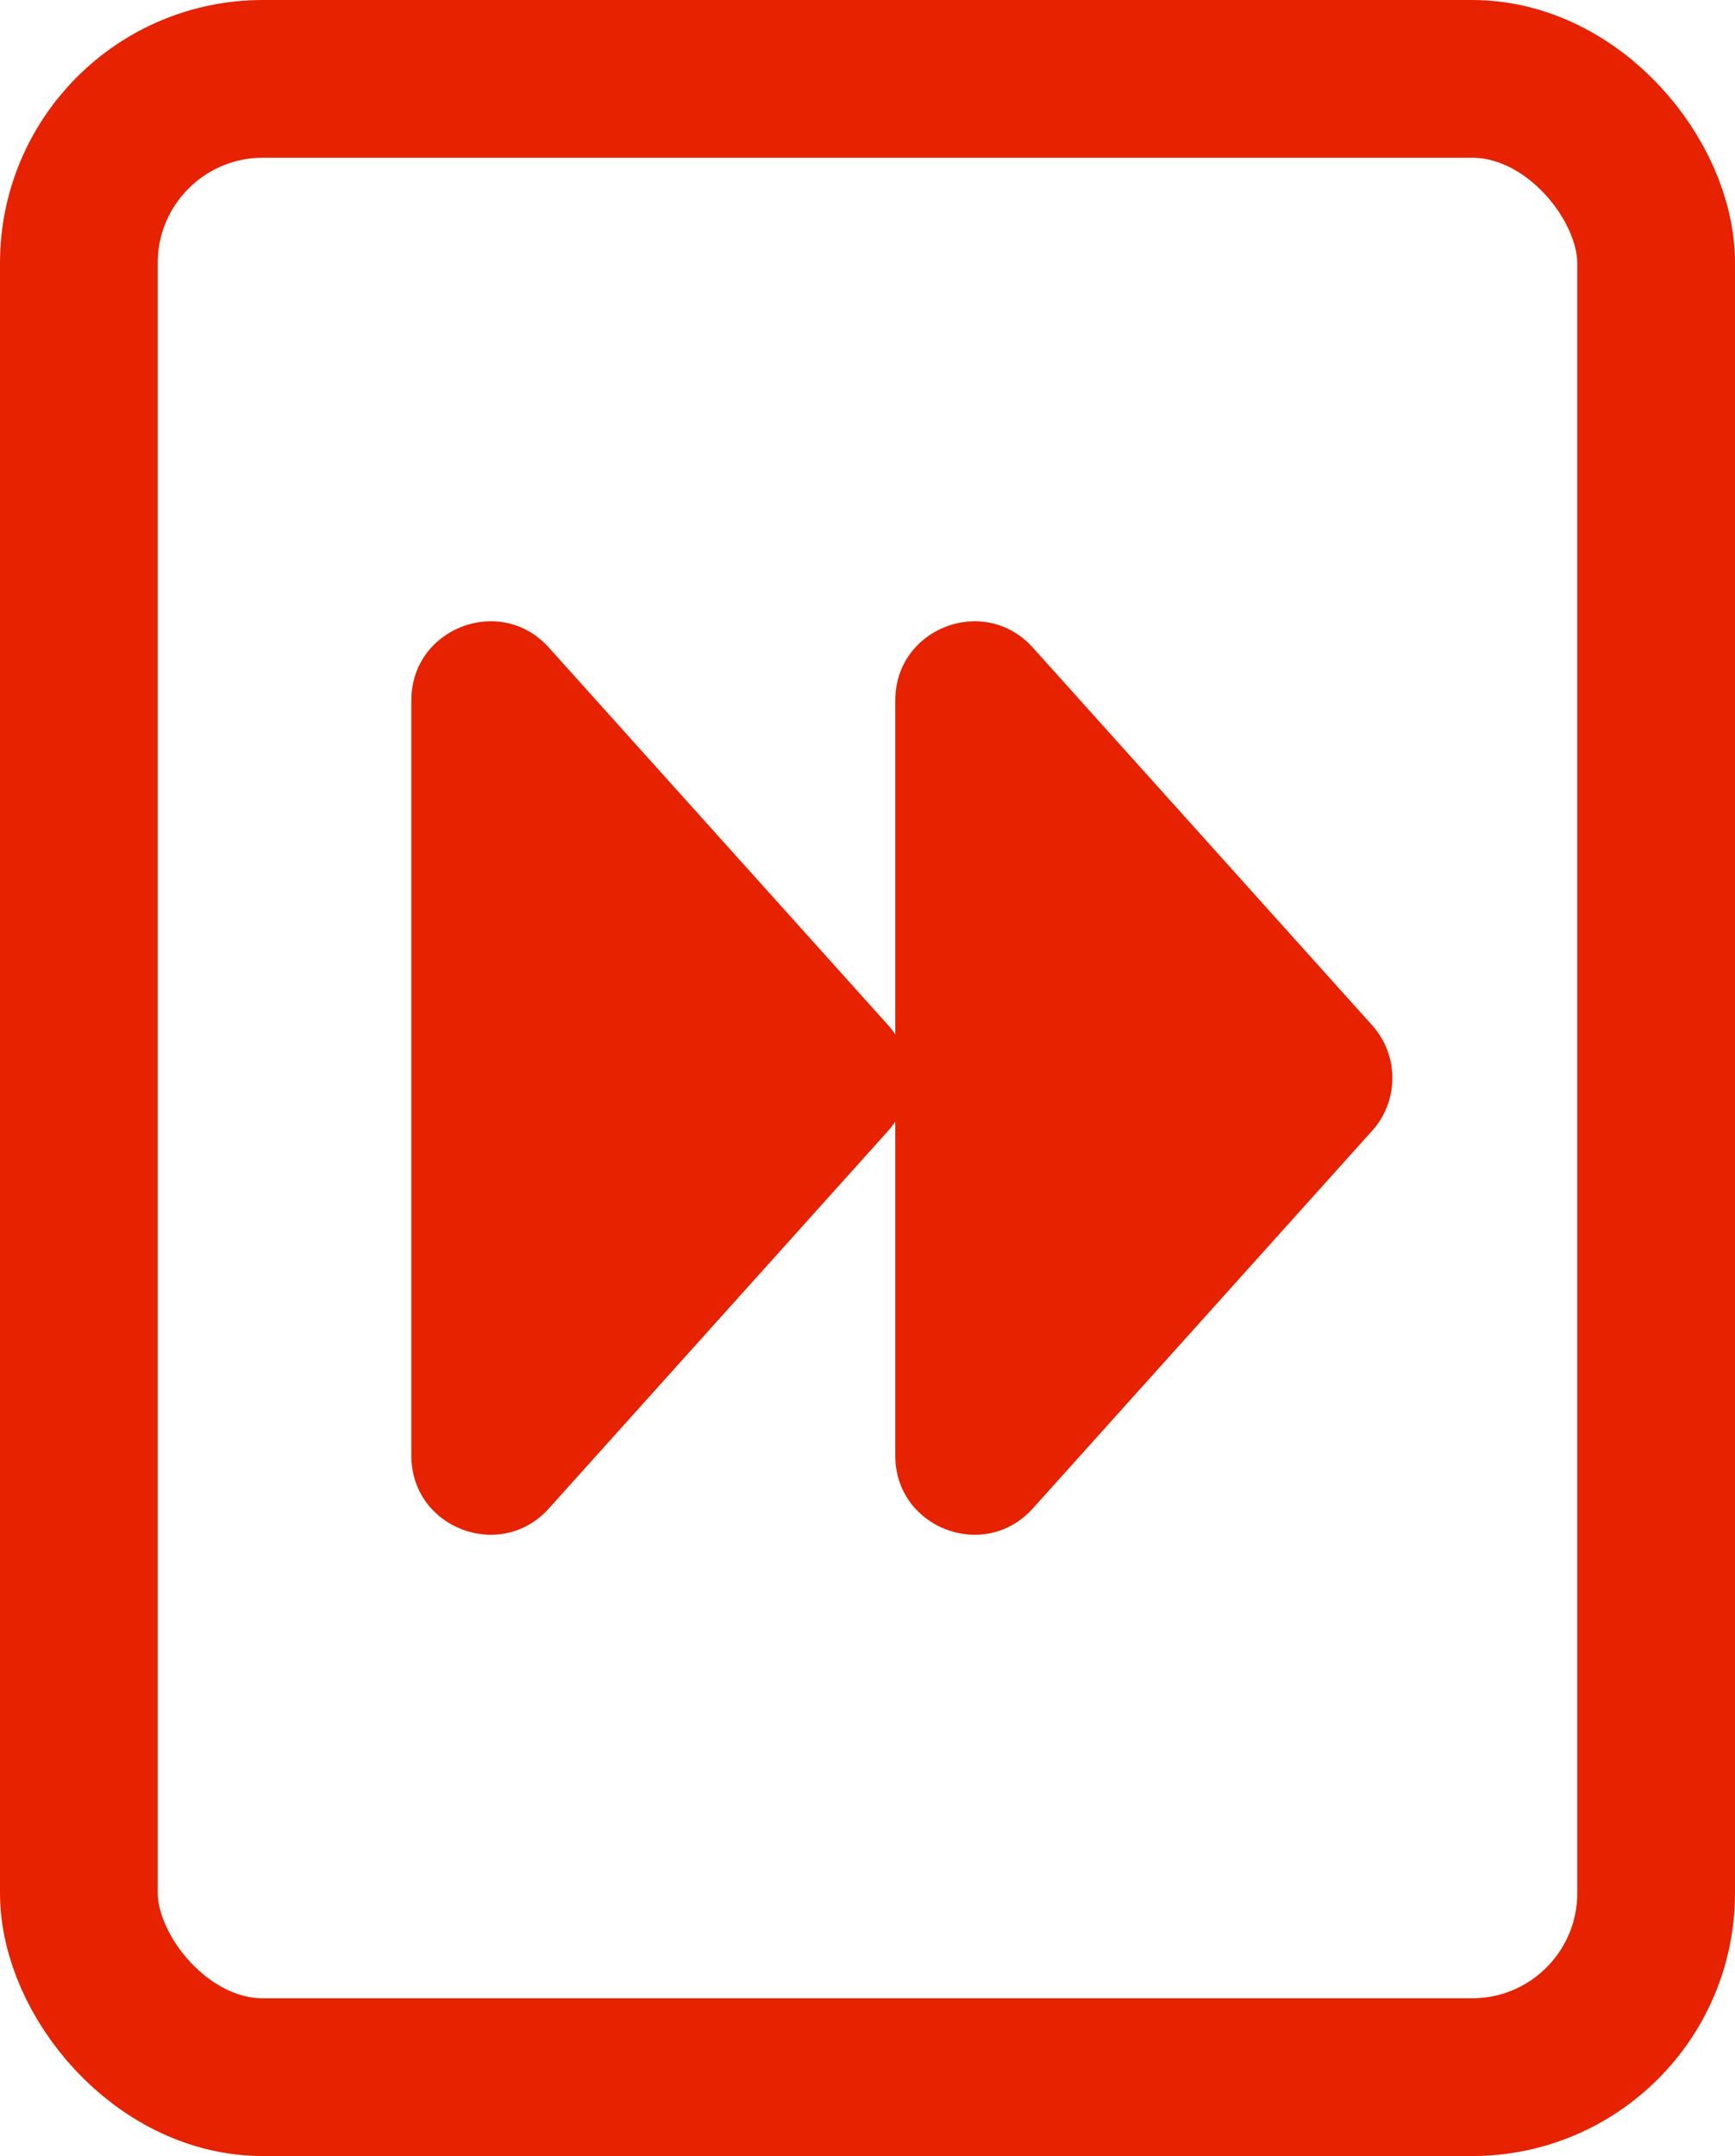 <svg width="66" height="82" viewBox="0 0 66 82" fill="none" xmlns="http://www.w3.org/2000/svg">
<rect x="3" y="3" width="60" height="76" rx="7" stroke="#E62200" stroke-width="6"/>
<path d="M33.789 38.995C34.814 40.135 34.814 41.865 33.789 43.005L20.879 57.371C19.041 59.416 15.648 58.116 15.648 55.365L15.648 26.635C15.648 23.884 19.041 22.584 20.879 24.629L33.789 38.995Z" fill="#E62200"/>
<path d="M52.198 38.995C53.223 40.135 53.223 41.865 52.198 43.005L39.288 57.371C37.45 59.416 34.057 58.116 34.057 55.365L34.057 26.635C34.057 23.884 37.45 22.584 39.288 24.629L52.198 38.995Z" fill="#E62200"/>
</svg>
